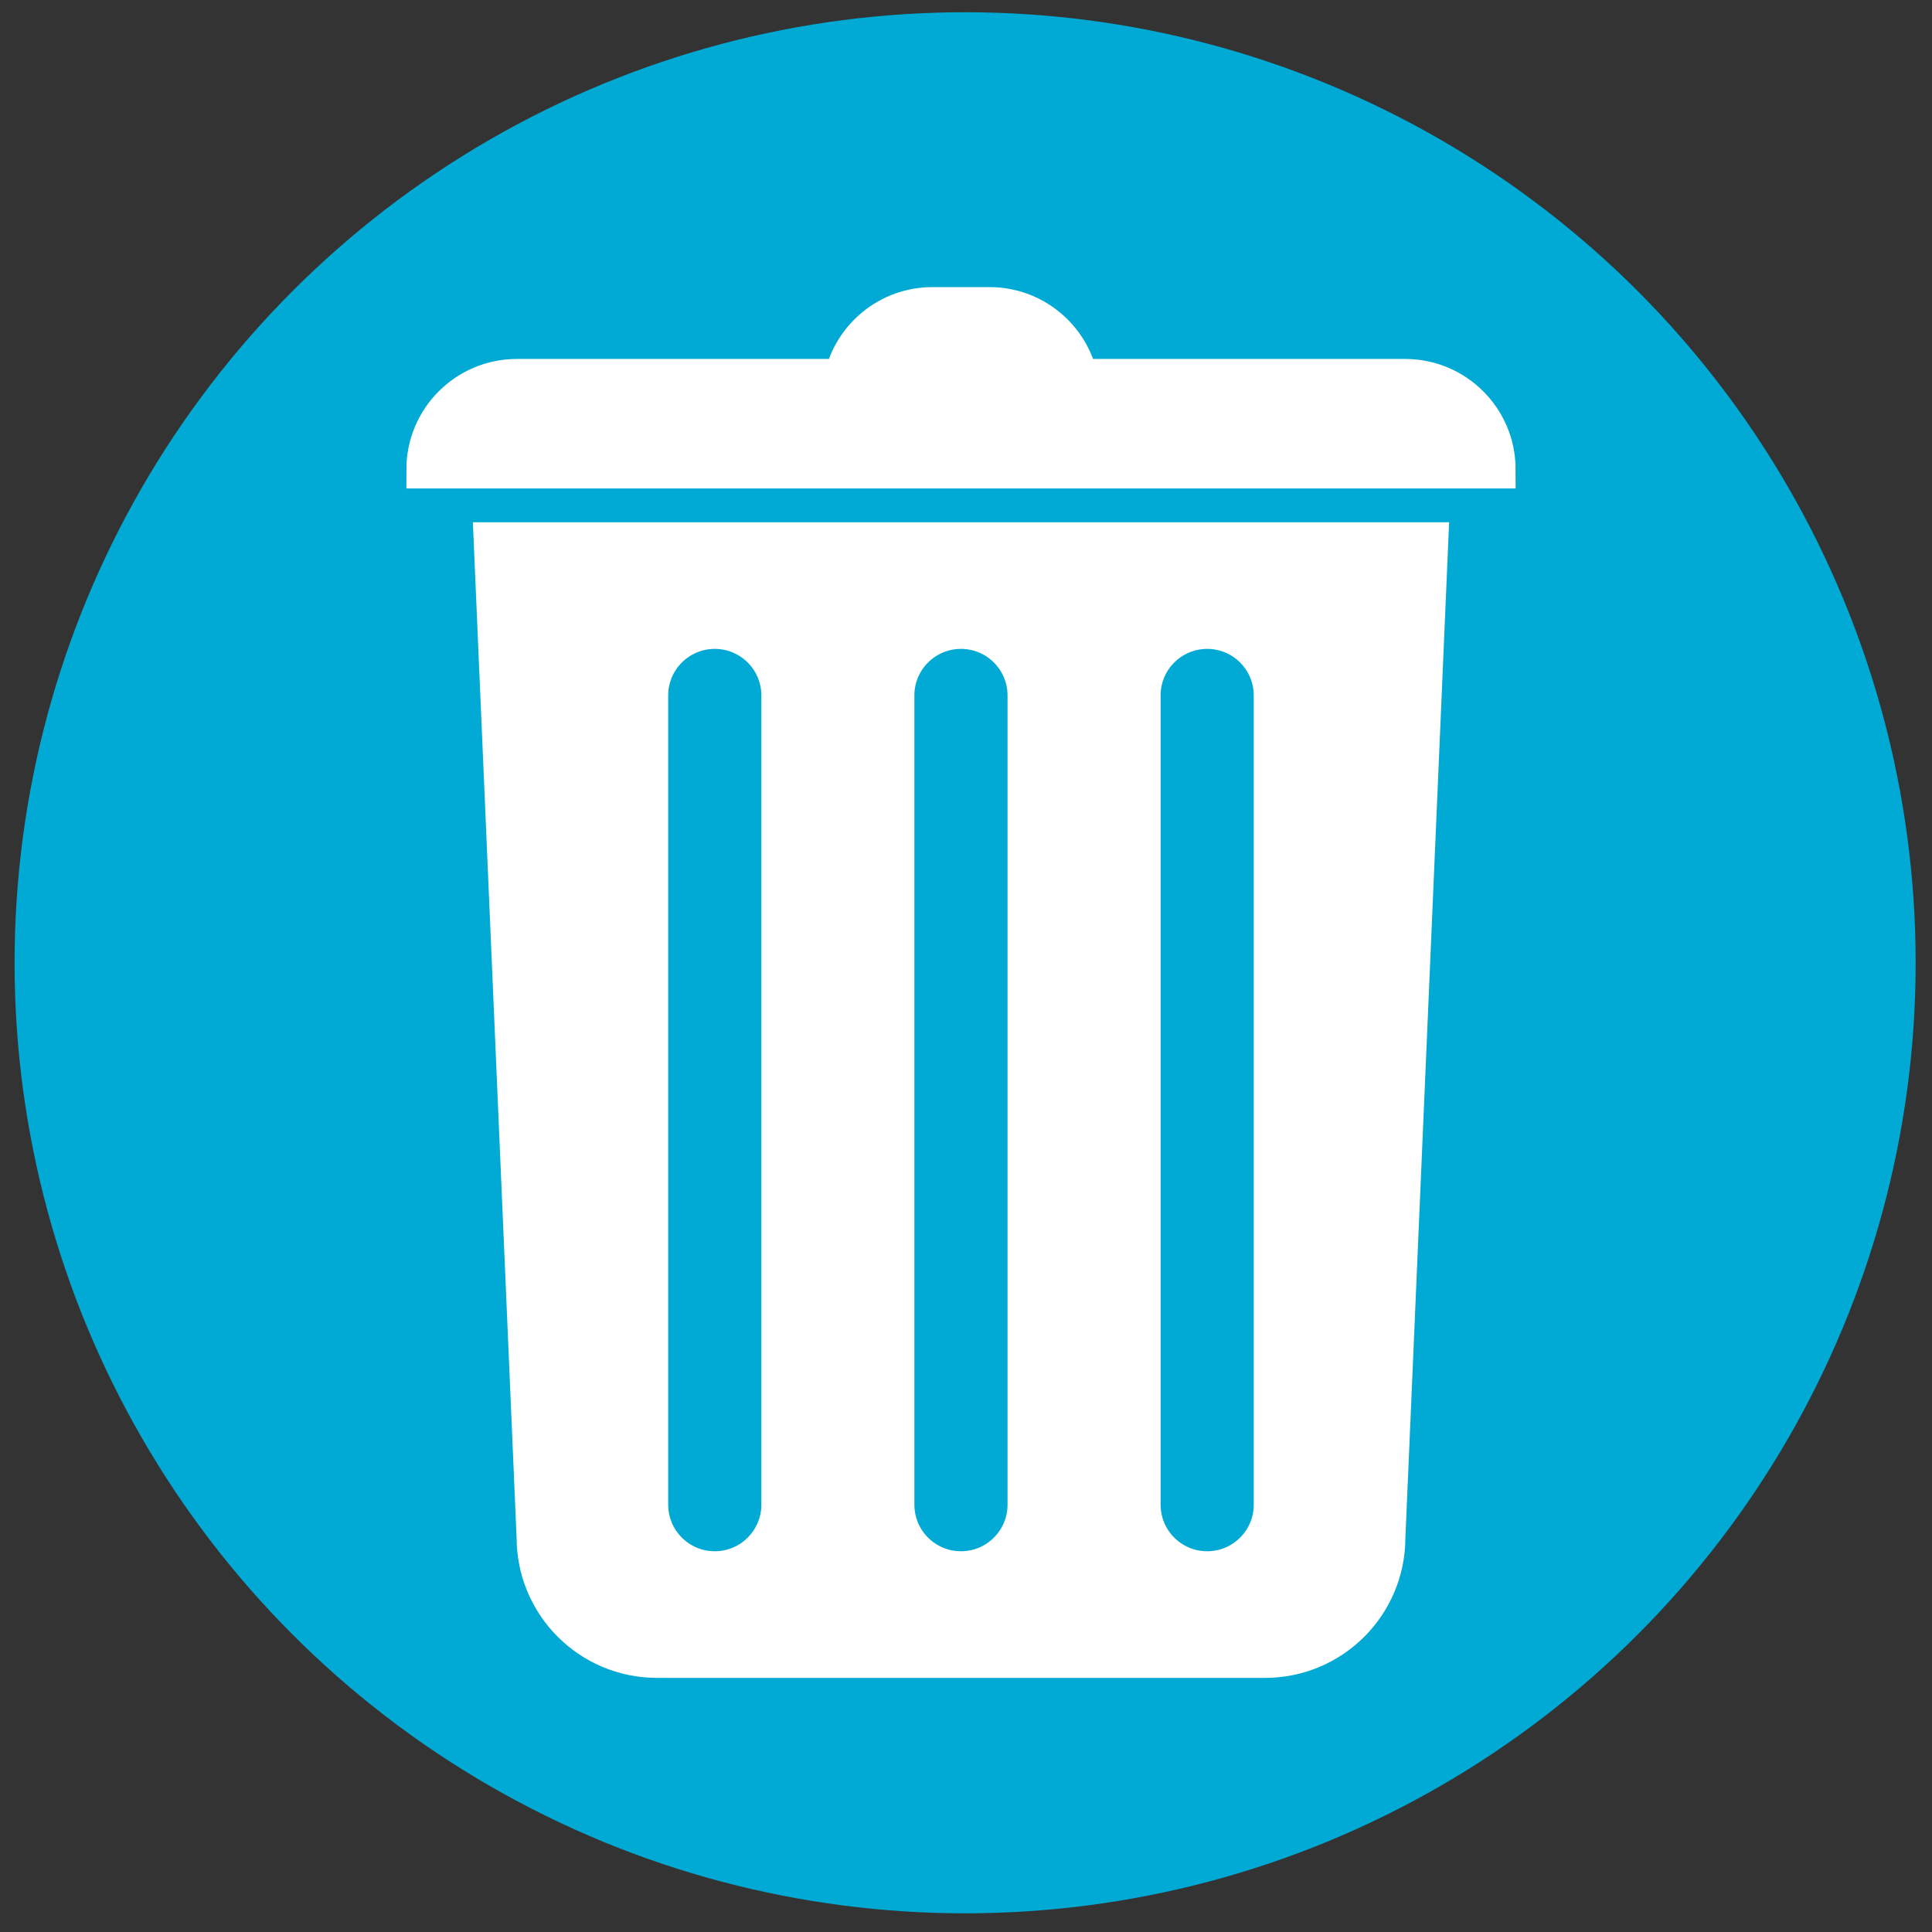 <?xml version="1.0" encoding="UTF-8" standalone="no"?>
<svg
   xmlns:dc="http://purl.org/dc/elements/1.1/"
   xmlns:cc="http://creativecommons.org/ns#"
   xmlns:rdf="http://www.w3.org/1999/02/22-rdf-syntax-ns#"
   xmlns:svg="http://www.w3.org/2000/svg"
   xmlns="http://www.w3.org/2000/svg"
   xmlns:sodipodi="http://sodipodi.sourceforge.net/DTD/sodipodi-0.dtd"
   xmlns:inkscape="http://www.inkscape.org/namespaces/inkscape"
   viewBox="0 0 100 100"
   version="1.1"
   id="svg26"
   sodipodi:docname="caredon_verre.svg"
   width="100"
   height="100"
   inkscape:version="0.92.3 (2405546, 2018-03-11)">
  <rect x="0" y="0" width="100" height="100" fill="#333333" stroke="none"/>
  <sodipodi:namedview
     pagecolor="#ffffff"
     bordercolor="#666666"
     borderopacity="1"
     objecttolerance="10"
     gridtolerance="10"
     guidetolerance="10"
     inkscape:pageopacity="0"
     inkscape:pageshadow="2"
     inkscape:window-width="1920"
     inkscape:window-height="1017"
     id="namedview28"
     showgrid="false"
     fit-margin-top="0"
     fit-margin-left="0"
     fit-margin-right="0"
     fit-margin-bottom="0"
     inkscape:zoom="4.3386034"
     inkscape:cx="50"
     inkscape:cy="73.132598"
     inkscape:window-x="-8"
     inkscape:window-y="-8"
     inkscape:window-maximized="1"
     inkscape:current-layer="g81" />
  <defs
     id="defs4">
    <style
       id="style2">.cls-1{fill:#008595;}.cls-2{fill:none;stroke:#fff;stroke-miterlimit:10;stroke-width:3px;}.cls-3,.cls-4{fill:#fff;fill-rule:evenodd;}.cls-3{opacity:0.6;isolation:isolate;}</style>
    <style
       id="style59">
      .cls-1 {
        fill: #d3462f;
        stroke-width: 0px;
      }

      .cls-2 {
        fill: none;
        stroke: #fff;
        stroke-miterlimit: 10;
        stroke-width: 16px;
      }
    </style>
    <style
       id="style2-6">.cls-1{fill:#008595;}.cls-2{fill:none;stroke:#fff;stroke-miterlimit:10;stroke-width:3px;}.cls-3,.cls-4{fill:#fff;fill-rule:evenodd;}.cls-3{opacity:0.6;isolation:isolate;}</style>
  </defs>
  <title
     id="title6">pav</title>
  <g
     id="g81"
     transform="matrix(0.123,0,0,0.123,-11.607,-12.686)">
    <circle
       id="circle63"
       r="400"
       cy="508.29"
       cx="500.5"
       class="cls-1"
       style="fill:#00aad4;stroke-width:0px" />
    <g
       id="g69"
       style="fill:#ffffff">
      <path
         id="path65"
         d="M 685.65,262.19 H 548.38 c -3.79,-17.28 -19.17,-30.23 -37.59,-30.23 h -24.06 c -18.42,0 -33.8,12.95 -37.59,30.23 H 311.87 c -21.26,0 -38.5,17.24 -38.5,38.5 h 450.79 c 0,-21.26 -17.24,-38.5 -38.5,-38.5 z"
         class="cls-2"
         inkscape:connector-curvature="0"
         style="fill:#ffffff;stroke:#ffffff;stroke-width:16px;stroke-miterlimit:10" />
      <path
         id="path67"
         d="m 301.71,330.92 18.05,419.22 c 0,28.2 22.86,51.07 51.07,51.07 H 626.7 c 28.2,0 51.07,-22.86 51.07,-51.07 l 18.05,-419.22 z m 121.04,405.4 c 0,15.24 -12.35,27.6 -27.6,27.6 v 0 c -15.24,0 -27.6,-12.35 -27.6,-27.6 V 395.8 c 0,-15.24 12.35,-27.6 27.6,-27.6 v 0 c 15.24,0 27.6,12.35 27.6,27.6 z m 103.6,0 c 0,15.24 -12.35,27.6 -27.6,27.6 v 0 c -15.24,0 -27.6,-12.35 -27.6,-27.6 V 395.8 c 0,-15.24 12.35,-27.6 27.6,-27.6 v 0 c 15.24,0 27.6,12.35 27.6,27.6 z m 103.61,0 c 0,15.24 -12.35,27.6 -27.6,27.6 v 0 c -15.24,0 -27.6,-12.35 -27.6,-27.6 V 395.8 c 0,-15.24 12.35,-27.6 27.6,-27.6 v 0 c 15.24,0 27.6,12.35 27.6,27.6 z"
         class="cls-2"
         inkscape:connector-curvature="0"
         style="fill:#ffffff;stroke:#ffffff;stroke-width:16px;stroke-miterlimit:10" />
    </g>
  </g>
</svg>
